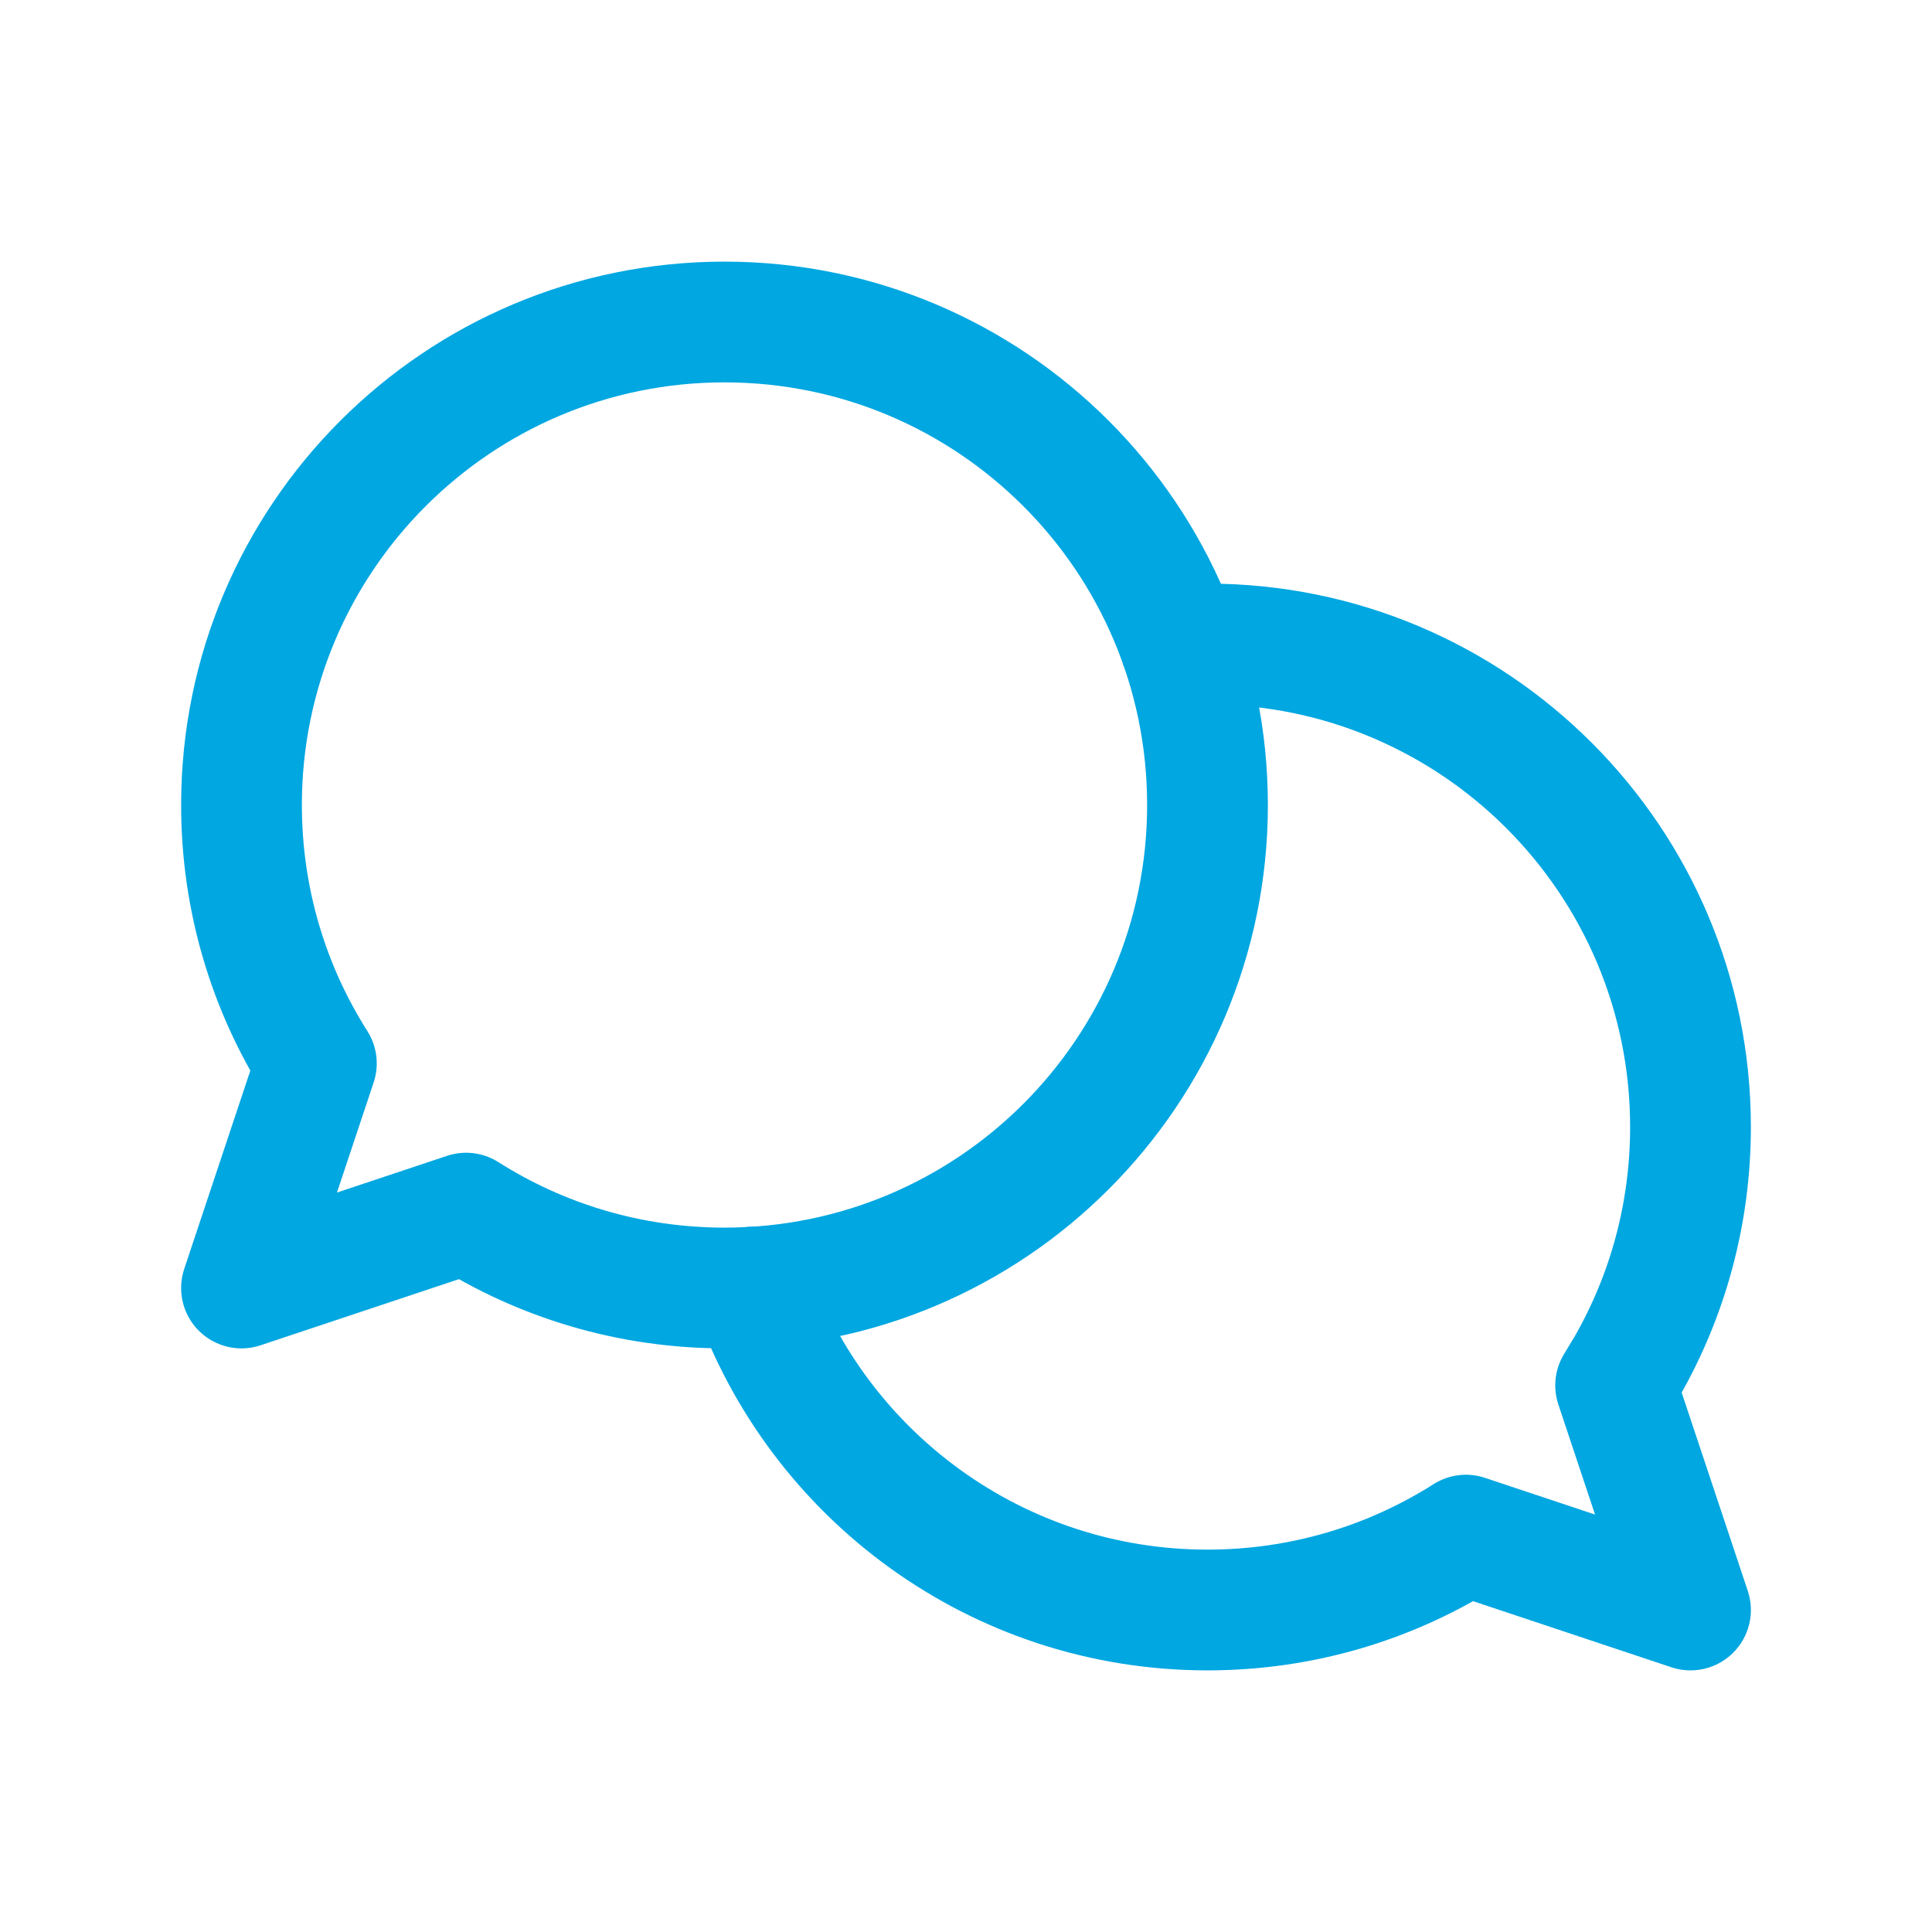 <?xml version="1.0" encoding="UTF-8"?> <svg xmlns="http://www.w3.org/2000/svg" width="48" height="48" viewBox="0 0 48 48" fill="none"> <path d="M30 20C30 26.627 24.627 32 18 32C15.639 32 13.437 31.318 11.58 30.14L6 32L7.86 26.42C6.682 24.564 6 22.361 6 20C6 13.373 11.373 8 18 8C24.627 8 30 13.373 30 20Z" stroke="#00A7E1" stroke-width="3" stroke-linecap="round" stroke-linejoin="round"></path> <path d="M18.676 31.979C20.317 36.651 24.768 40 30 40C32.362 40 34.564 39.318 36.42 38.14L42 40L40.14 34.42L40.424 33.949C41.427 32.196 42 30.165 42 28C42 21.373 36.628 16 30 16L29.55 16.008L29.325 16.02" stroke="#00A7E1" stroke-width="3" stroke-linecap="round" stroke-linejoin="round"></path> </svg> 
